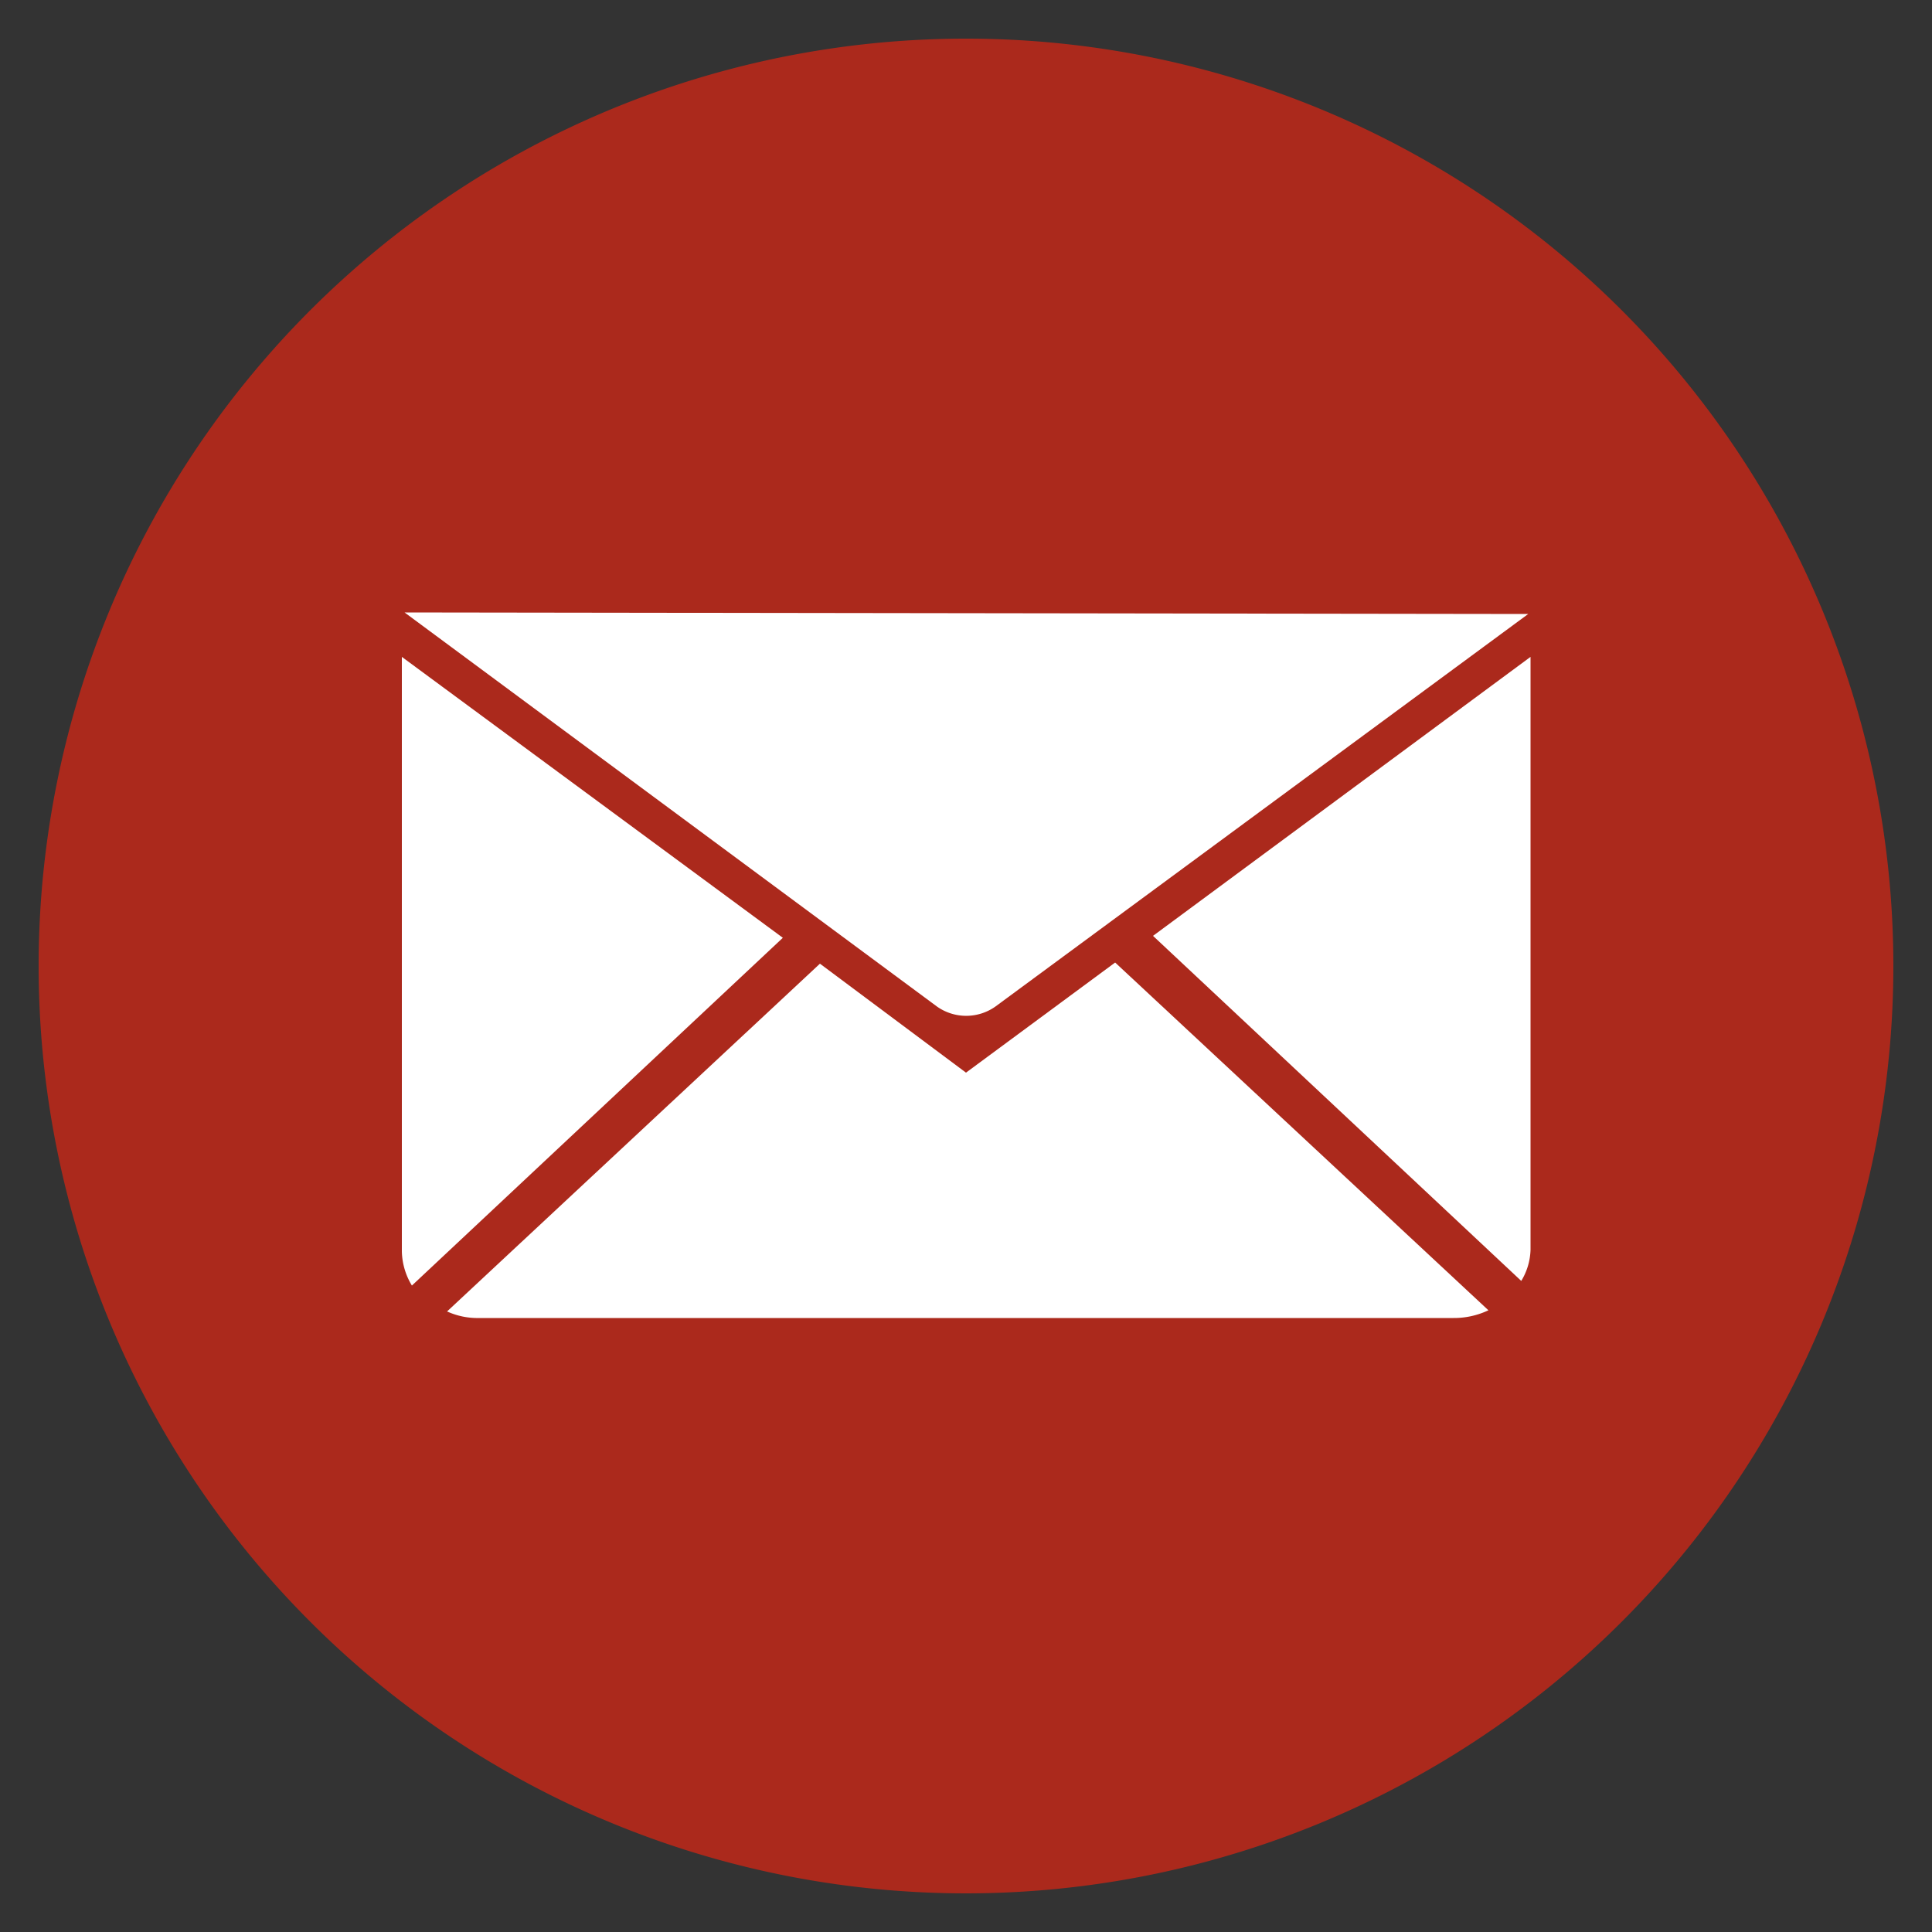 <svg id="Ebene_1" data-name="Ebene 1" xmlns="http://www.w3.org/2000/svg" xmlns:xlink="http://www.w3.org/1999/xlink" viewBox="0 0 50 50"><rect x="0" y="0" width="50" height="50" fill="#333333" stroke="none"/><defs><style>.cls-1{fill:none;}.cls-2{clip-path:url(#clip-path);}.cls-3{fill:#ab291c;}.cls-4{fill:#fff;}</style><clipPath id="clip-path"><rect class="cls-1" x="1" y="1" width="48" height="48"/></clipPath></defs><g class="cls-2"><path class="cls-3" d="M49,25A24,24,0,1,1,25,1,24,24,0,0,1,49,25"/><path class="cls-3" d="M37.65,34.14H12.39a1.92,1.92,0,0,1-1.92-1.92V15.88H39.55V32.24a1.91,1.91,0,0,1-1.9,1.9"/><path class="cls-4" d="M10.47,15.85l13.78,10.2a1.31,1.31,0,0,0,1.51,0L39.55,15.89Z"/><path class="cls-4" d="M20.26,24.27l-9.6,9a1.77,1.77,0,0,1-.26-.88V17Z"/><path class="cls-4" d="M28.86,24.91l9.66,9a2.08,2.08,0,0,1-.9.2H12.4a1.9,1.9,0,0,1-.83-.17l9.65-9L25,27.76Z"/><path class="cls-4" d="M39.61,17V32.34a1.63,1.63,0,0,1-.24.81l-9.53-8.93Z"/></g></svg>